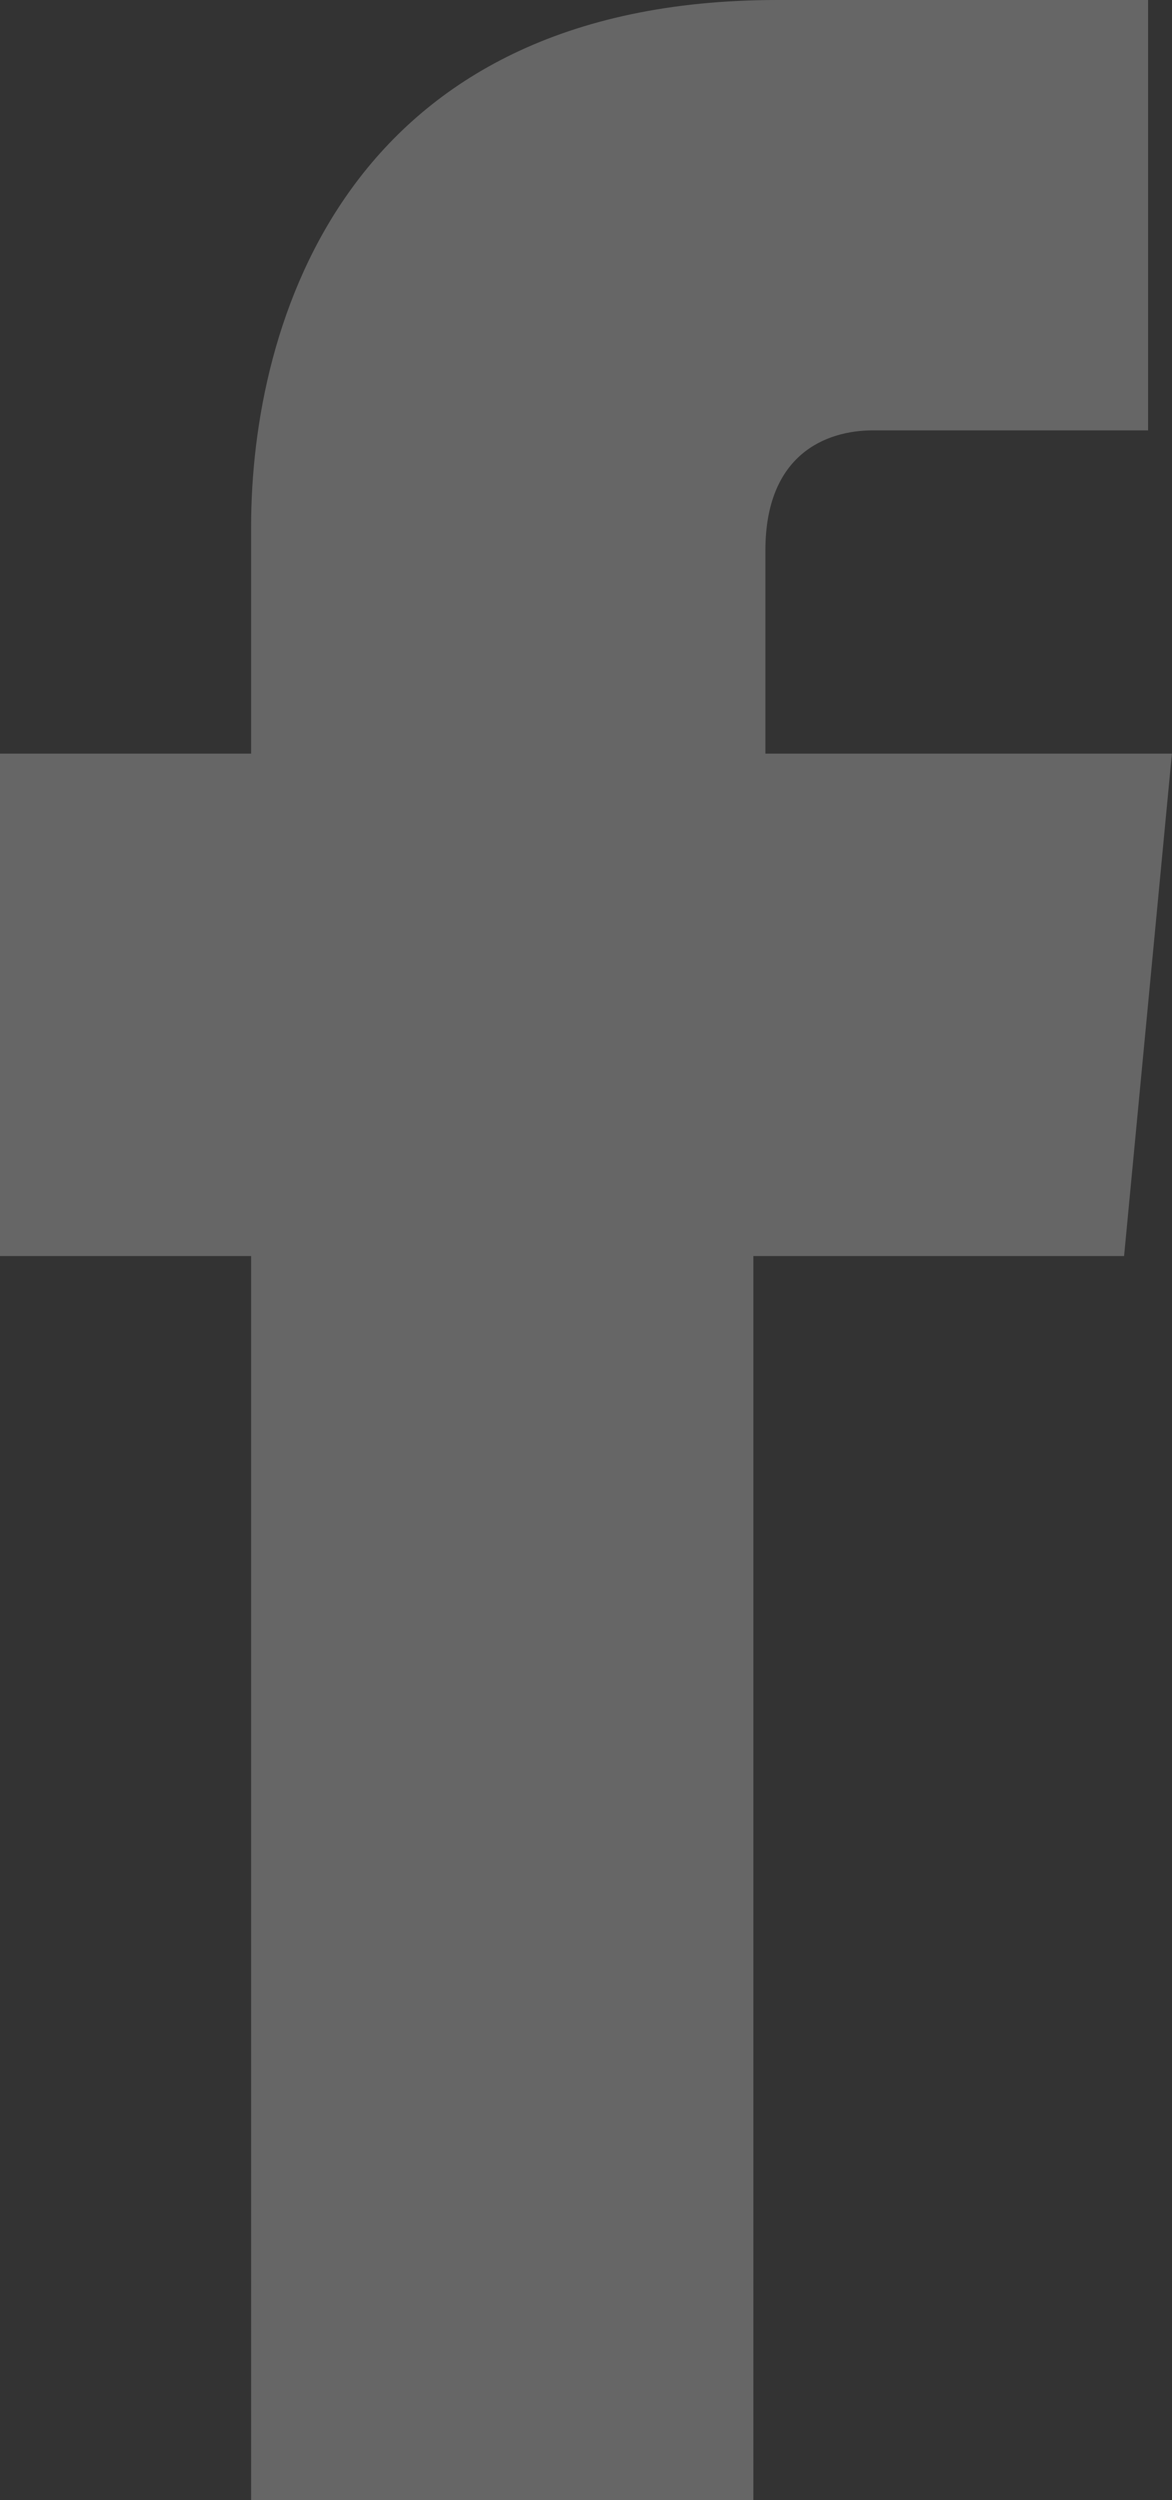 <?xml version="1.0" encoding="UTF-8"?> <svg xmlns="http://www.w3.org/2000/svg" viewBox="0 0 11.714 24.981"><rect x="0" y="0" width="11.714" height="24.981" fill="#333333" stroke="none"/><defs><style> .cls-1 { fill: rgba(255,255,255,0.25); } </style></defs><path id="Tracé_356" data-name="Tracé 356" class="cls-1" d="M2.51,24.981H7.53V12.55h3.705l.478-5.02H7.65V5.5c0-.956.6-1.2,1.076-1.2h2.749V0H7.769C3.466,0,2.51,3.227,2.51,5.259V7.53H0v5.02H2.51Z"></path></svg> 
